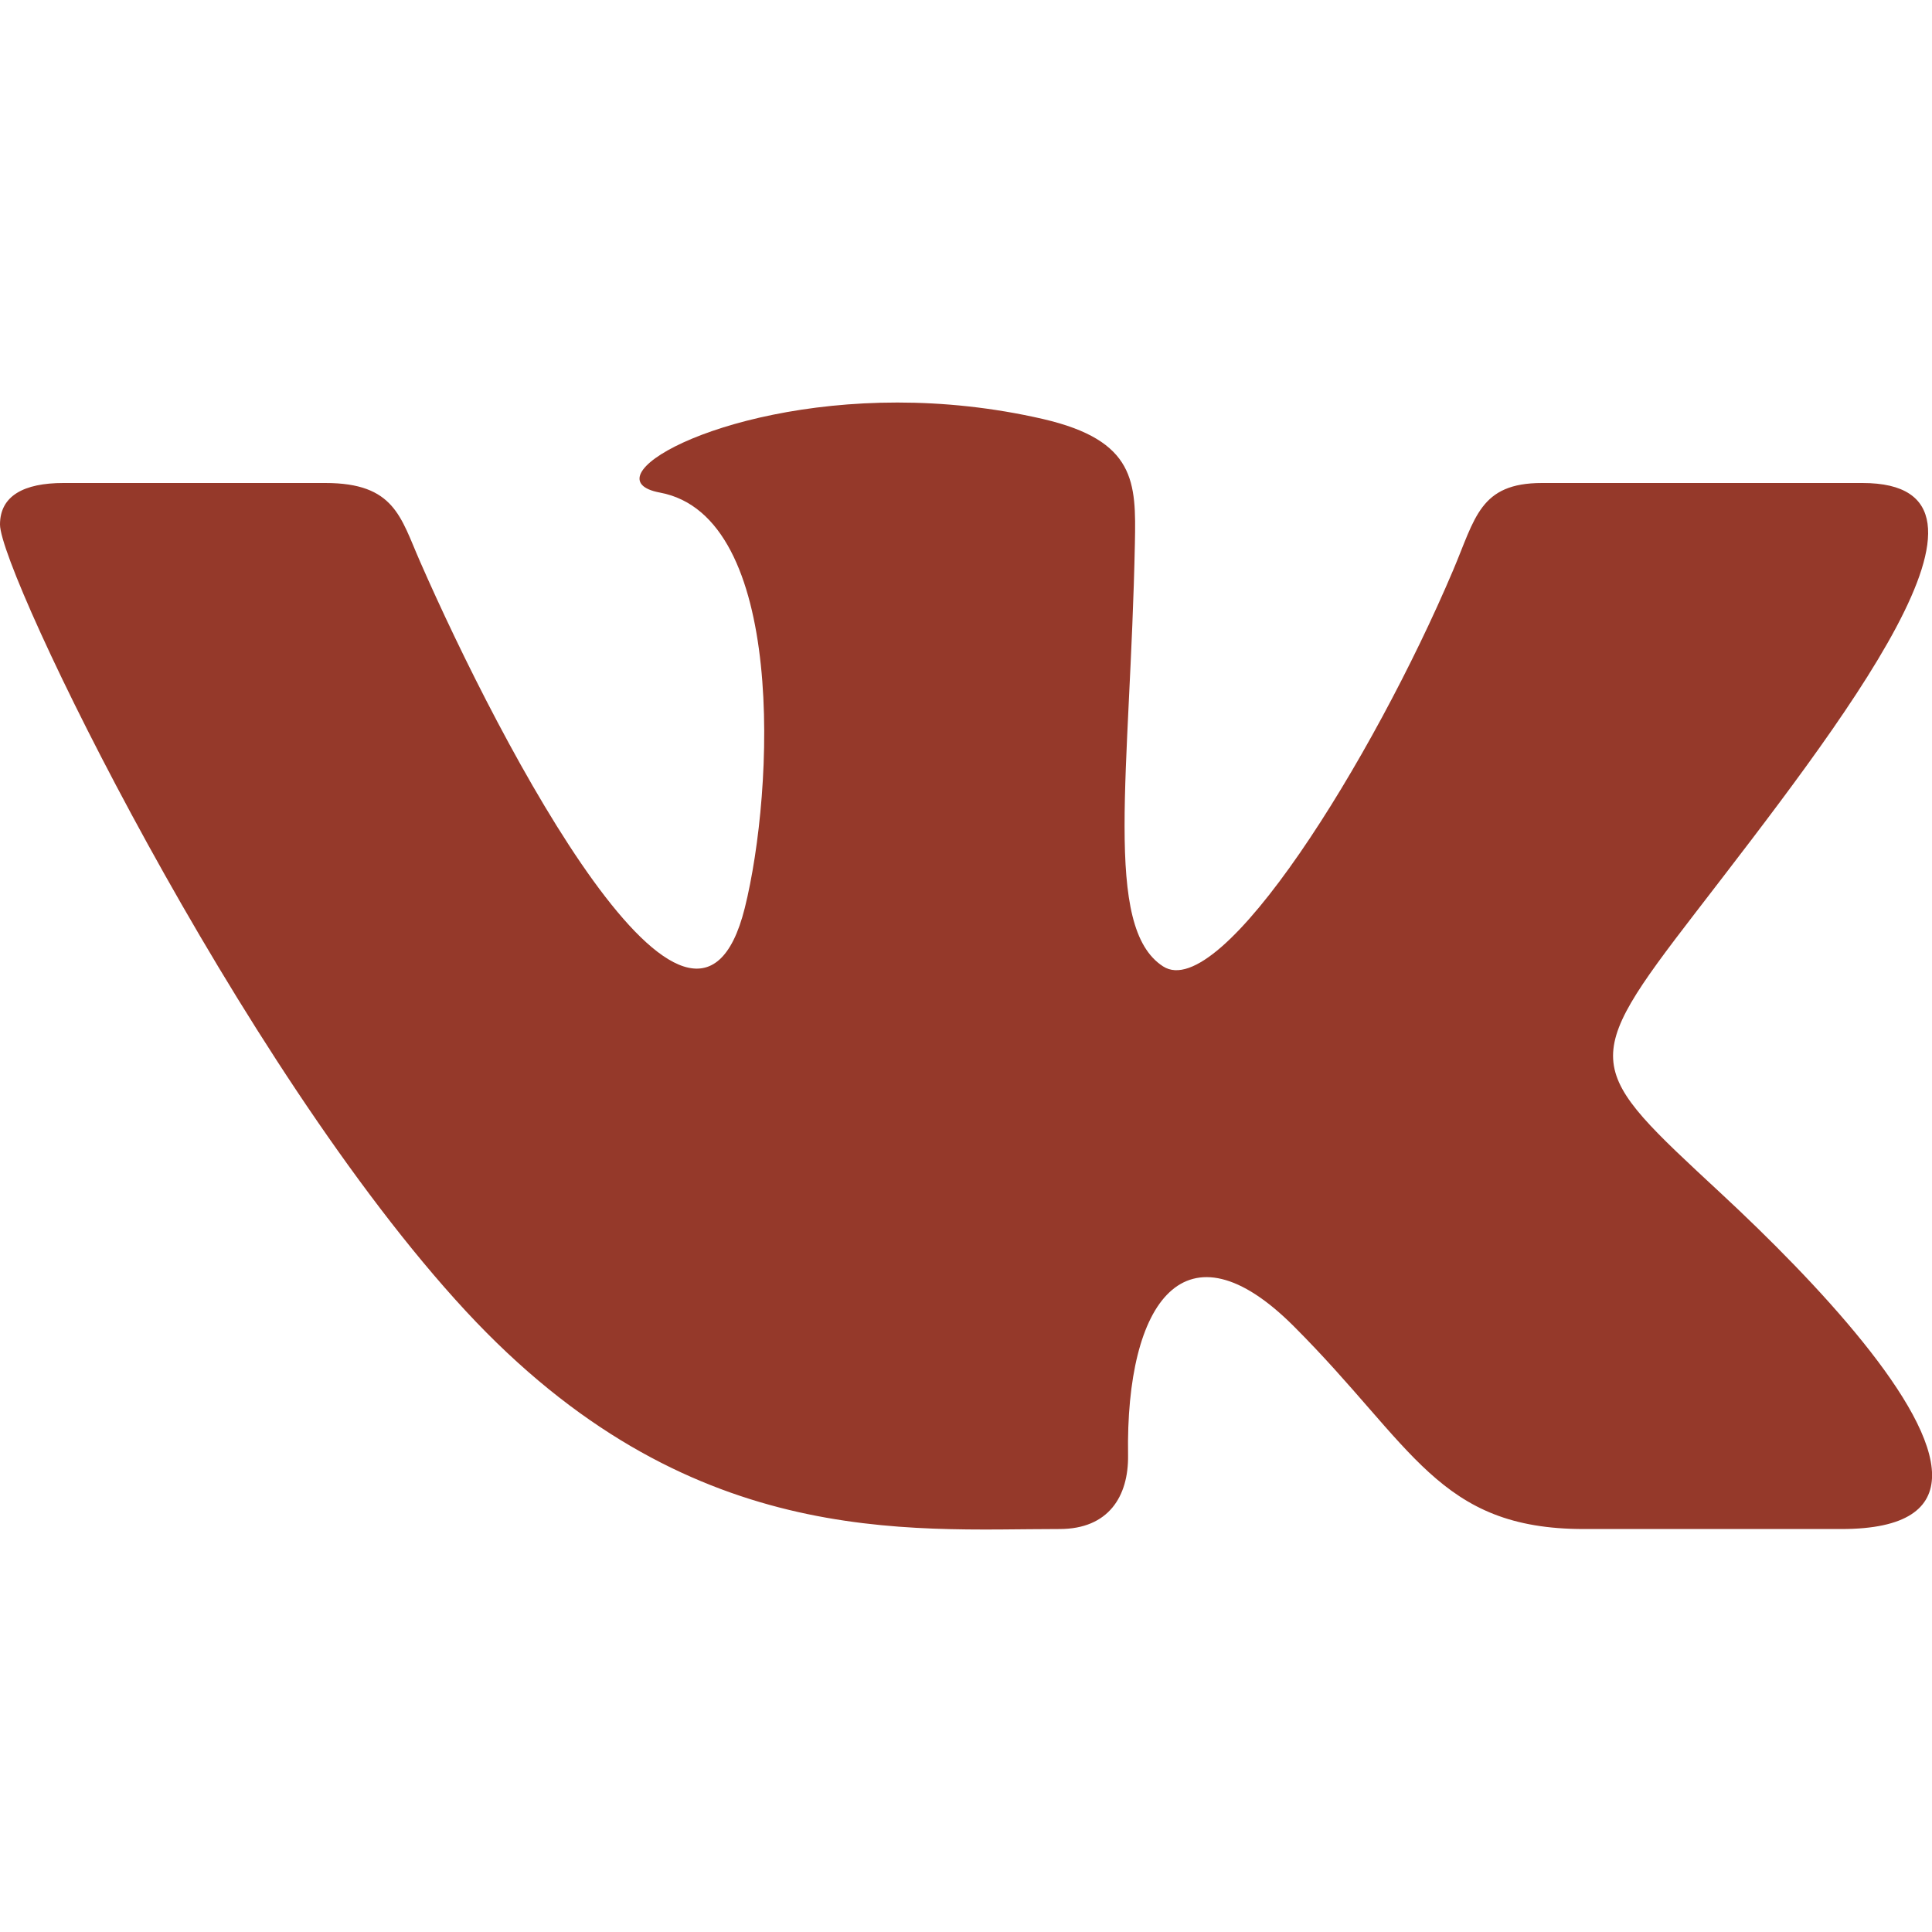 <svg width="26" height="26" viewBox="0 0 26 26" fill="none" xmlns="http://www.w3.org/2000/svg">
<g clip-path="url(#clip0_9_152)">
<path d="M14.259 20.577C14.919 20.577 15.188 20.137 15.181 19.586C15.147 17.509 15.954 16.391 17.411 17.848C19.023 19.46 19.357 20.577 21.315 20.577H24.781C25.657 20.577 26.001 20.295 26.001 19.853C26.001 18.918 24.462 17.268 23.157 16.057C21.331 14.362 21.245 14.322 22.818 12.281C24.769 9.747 27.322 6.5 25.064 6.5H20.751C19.915 6.5 19.854 6.971 19.556 7.673C18.478 10.216 16.43 13.509 15.652 13.005C14.838 12.48 15.211 10.399 15.273 7.306C15.289 6.489 15.285 5.929 14.037 5.639C13.355 5.482 12.692 5.417 12.077 5.417C9.615 5.417 7.916 6.449 8.881 6.629C10.583 6.946 10.419 10.629 10.023 12.219C9.332 14.988 6.734 10.026 5.652 7.555C5.391 6.962 5.311 6.5 4.379 6.5H0.853C0.32 6.5 0 6.673 0 7.059C0 7.711 3.207 14.339 6.268 17.643C9.254 20.866 12.205 20.577 14.259 20.577Z" fill="#95392A"/>
</g>
<defs>
<clipPath id="clip0_9_152">
<rect width="26" height="26" fill="white"/>
</clipPath>
</defs>
</svg>

